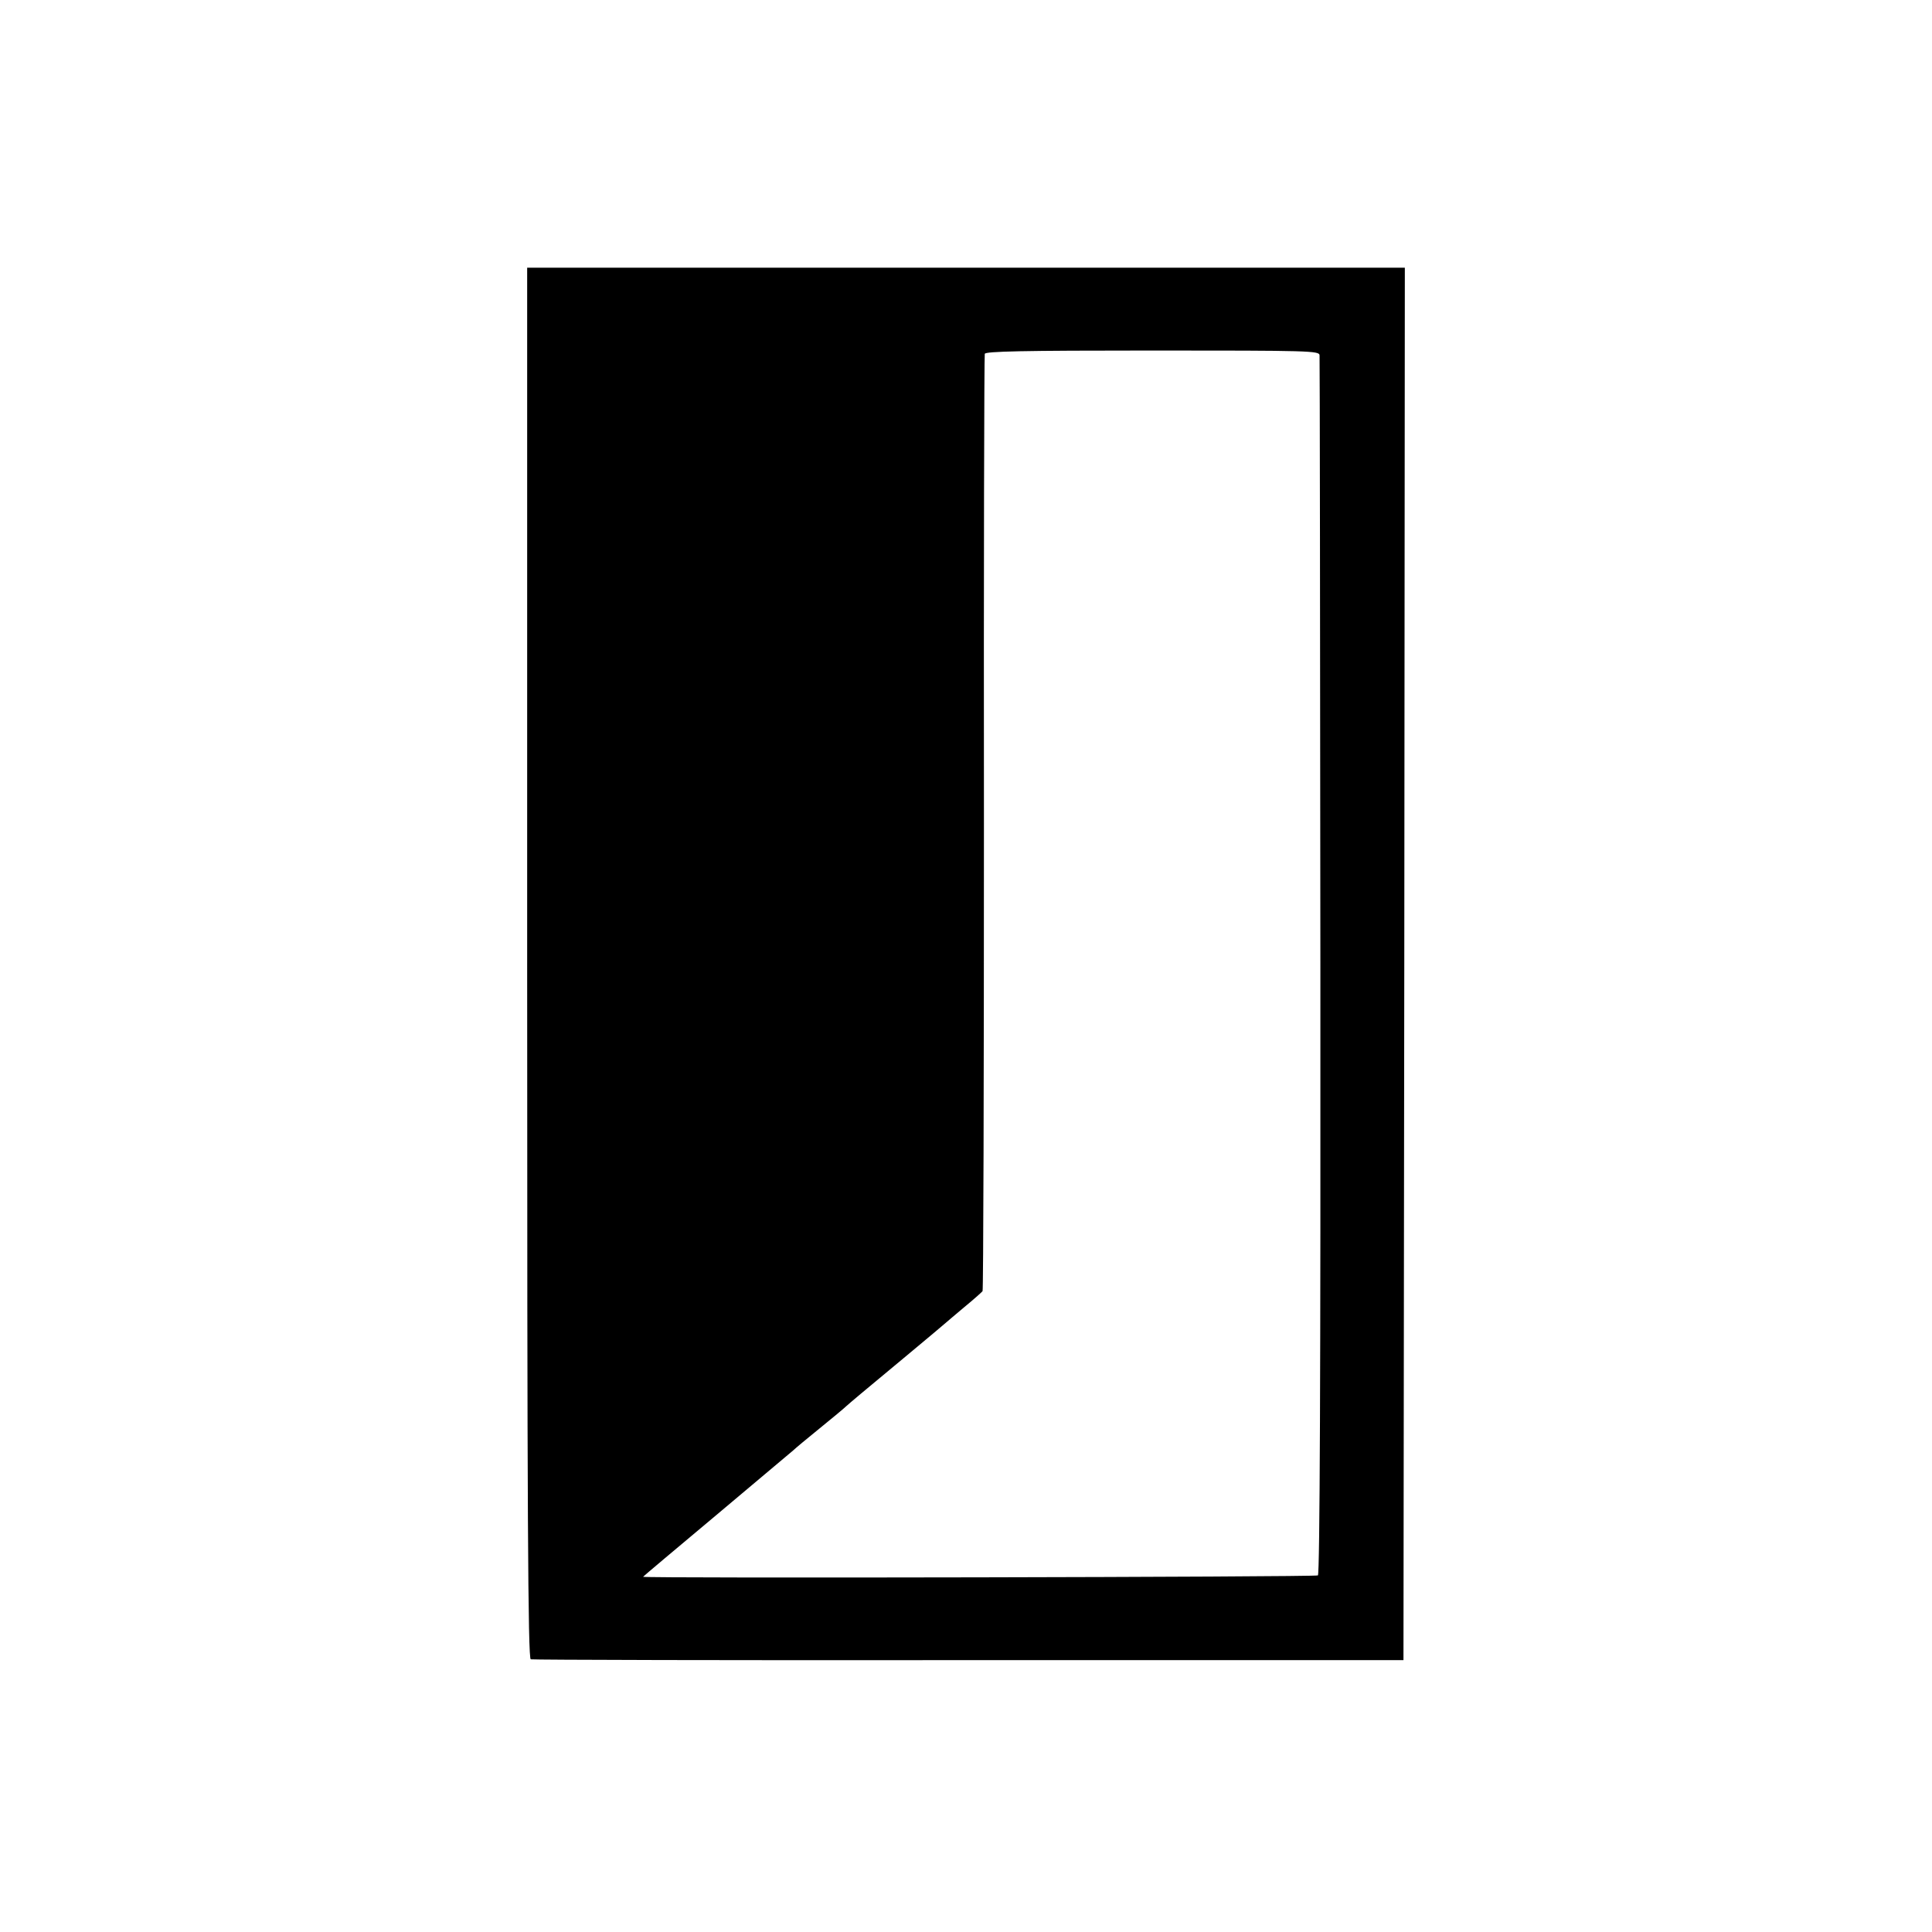 <?xml version="1.0" standalone="no"?>
<!DOCTYPE svg PUBLIC "-//W3C//DTD SVG 20010904//EN"
 "http://www.w3.org/TR/2001/REC-SVG-20010904/DTD/svg10.dtd">
<svg version="1.0" xmlns="http://www.w3.org/2000/svg"
 width="700pt" height="700pt" viewBox="0 0 700 700"
 preserveAspectRatio="xMidYMid meet">
<g transform="translate(0,700) scale(0.1,-0.1)"
fill="#000000" stroke="none">
<path d="M1910 3511 c0 -2006 3 -2520 13 -2523 6 -2 721 -4 1587 -3 l1575 0 3
2523 2 2522 -1590 0 -1590 0 0 -2519z m2871 2202 c1 -10 2 -1007 3 -2216 1
-1457 -2 -2201 -9 -2205 -8 -6 -2445 -11 -2445 -5 0 1 120 102 267 225 146
123 271 228 277 233 6 6 49 42 96 80 47 38 90 74 96 80 18 16 51 44 209 175
83 69 152 127 155 130 3 3 32 27 65 55 33 27 62 53 65 57 3 4 5 767 5 1695 -1
928 1 1694 3 1701 3 9 134 12 608 12 568 0 604 -1 605 -17z"/>
</g>
</svg>
